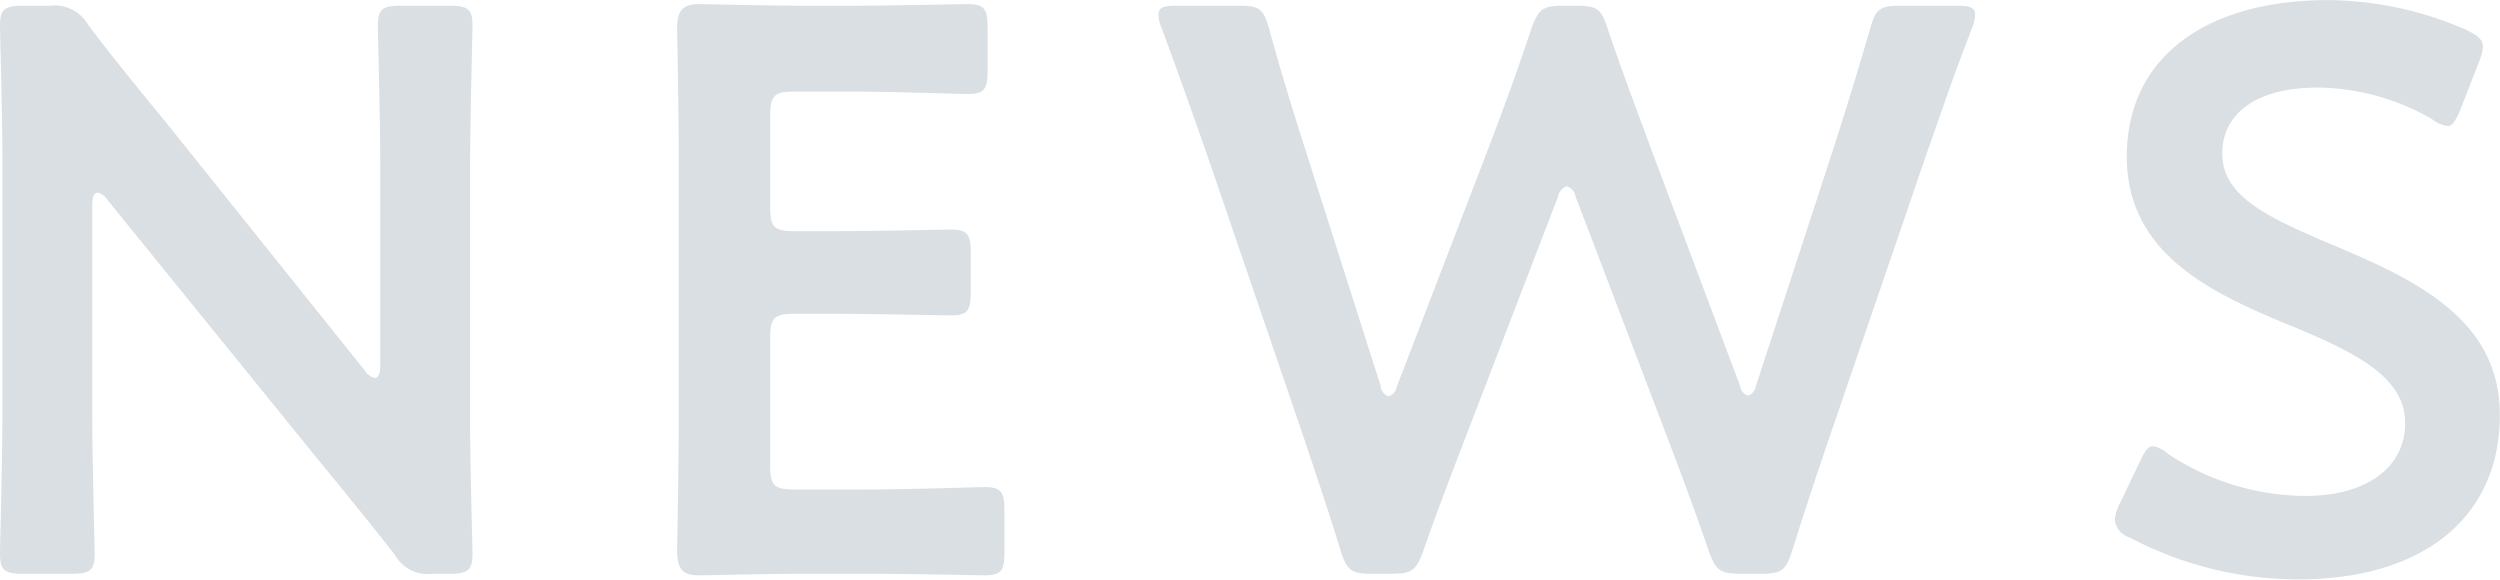 <svg xmlns="http://www.w3.org/2000/svg" width="155.812" height="36.126" viewBox="0 0 155.812 36.126">
  <defs>
    <style>
      .cls-1 {
        fill: #0b2a44;
        fill-rule: evenodd;
        opacity: 0.15;
      }
    </style>
  </defs>
  <path id="ttl_news-single_01.svg" class="cls-1" d="M978.187,487.621c0-.5.1-0.8,0.35-0.8a1.01,1.01,0,0,1,.6.45l13.3,16.4c1.65,2,3.1,3.8,4.6,5.7a2.356,2.356,0,0,0,2.4,1.2h1c1.15,0,1.45-.2,1.45-1.25,0-.35-0.15-5.5-0.15-8.251v-15.9c0-2.9.15-8.4,0.15-8.75,0-1.051-.3-1.251-1.45-1.251h-3c-1.15,0-1.45.2-1.45,1.251,0,0.35.15,5.85,0.15,8.75v12.4c0,0.5-.1.8-0.35,0.8a1.01,1.01,0,0,1-.6-0.45l-12.5-15.6c-1.6-1.95-3.2-3.9-4.75-5.95a2.4,2.4,0,0,0-2.4-1.2h-1.65c-1.15,0-1.45.2-1.45,1.251,0,0.35.15,5.45,0.15,8.25v15.9c0,2.9-.15,8.4-0.15,8.751,0,1.05.3,1.25,1.45,1.25h3c1.151,0,1.451-.2,1.451-1.25,0-.35-0.15-5.851-0.15-8.751V487.621Zm43.753,17.7c-1.25,0-1.5-.25-1.5-1.5v-7.95c0-1.25.25-1.5,1.5-1.5h2.5c2.35,0,6.9.1,7.25,0.1,1.05,0,1.25-.3,1.25-1.45v-2.451c0-1.15-.2-1.45-1.25-1.45-0.35,0-4.9.1-7.25,0.1h-2.5c-1.25,0-1.5-.25-1.5-1.5v-5.7c0-1.25.25-1.5,1.5-1.5h3.55c2.4,0,6.9.15,7.25,0.15,1.05,0,1.25-.3,1.25-1.45v-2.7c0-1.151-.2-1.451-1.25-1.451-0.35,0-4.85.1-7.25,0.1h-2.8c-2.35,0-6.3-.1-6.65-0.1-1.1,0-1.4.4-1.4,1.6,0.05,2.55.1,5.9,0.1,8.35v15.7c0,2.4-.05,5.55-0.1,8.351,0,1.2.3,1.6,1.4,1.6,0.35,0,4.3-.1,6.65-0.1h3.85c2.4,0,6.9.1,7.25,0.1,1.05,0,1.25-.3,1.25-1.45v-2.6c0-1.15-.2-1.45-1.25-1.45-0.35,0-4.85.15-7.25,0.15h-4.6Zm47.6-18.251a0.82,0.82,0,0,1,.55-0.65,0.83,0.83,0,0,1,.55.65l5.75,15.1c0.85,2.25,1.65,4.35,2.55,7,0.45,1.2.7,1.4,2,1.4h1.25c1.3,0,1.55-.2,1.95-1.45,0.8-2.551,1.5-4.651,2.3-7l6.1-17.8c0.85-2.4,1.6-4.65,2.8-7.75a2.244,2.244,0,0,0,.2-0.85c0-.451-0.35-0.551-1.15-0.551h-3.5c-1.3,0-1.55.2-1.9,1.451-0.85,2.9-1.5,5-2.25,7.35l-4.85,14.851a0.793,0.793,0,0,1-.5.65,0.705,0.705,0,0,1-.5-0.6l-5.5-14.651c-0.9-2.45-1.75-4.65-2.75-7.6-0.4-1.251-.65-1.451-1.95-1.451h-0.8c-1.3,0-1.55.2-2,1.4-1,3-1.8,5.15-2.75,7.65l-5.65,14.7a0.781,0.781,0,0,1-.5.6,0.72,0.72,0,0,1-.5-0.65l-4.75-14.9c-0.75-2.35-1.4-4.45-2.2-7.35-0.35-1.251-.6-1.451-1.9-1.451h-3.85c-0.8,0-1.15.1-1.15,0.551a2.244,2.244,0,0,0,.2.85c1.15,3.1,1.95,5.4,2.8,7.8l6.05,17.7c0.8,2.4,1.5,4.45,2.3,7.051,0.4,1.25.65,1.45,1.95,1.45h1.2c1.3,0,1.55-.2,2-1.4,0.9-2.6,1.7-4.651,2.6-7Zm48.15,2.95c-4.15-1.75-6.75-3.05-6.75-5.65,0-2.35,1.95-4.1,5.95-4.1a14.559,14.559,0,0,1,7.1,1.95,2.041,2.041,0,0,0,1,.45c0.3,0,.5-0.35.8-1.05l1.15-2.95a2.971,2.971,0,0,0,.25-0.95c0-.45-0.35-0.7-1.05-1.05a21.845,21.845,0,0,0-8.6-1.851c-7.6,0-12.55,3.551-12.55,9.751,0,6,5.15,8.451,10,10.451,4.15,1.7,7.35,3.25,7.35,6.15,0,2.8-2.45,4.55-6.2,4.55a15.637,15.637,0,0,1-8.55-2.6,1.932,1.932,0,0,0-.95-0.5c-0.35,0-.55.35-0.85,1l-1.25,2.6a2.65,2.65,0,0,0-.3,1,1.333,1.333,0,0,0,.95,1.1,22.474,22.474,0,0,0,10.5,2.6c7.7,0,12.55-3.8,12.55-10.251C1128.24,494.672,1122.94,492.222,1117.69,490.021Z" transform="translate(-972.438 -474.812)"/>
</svg>

